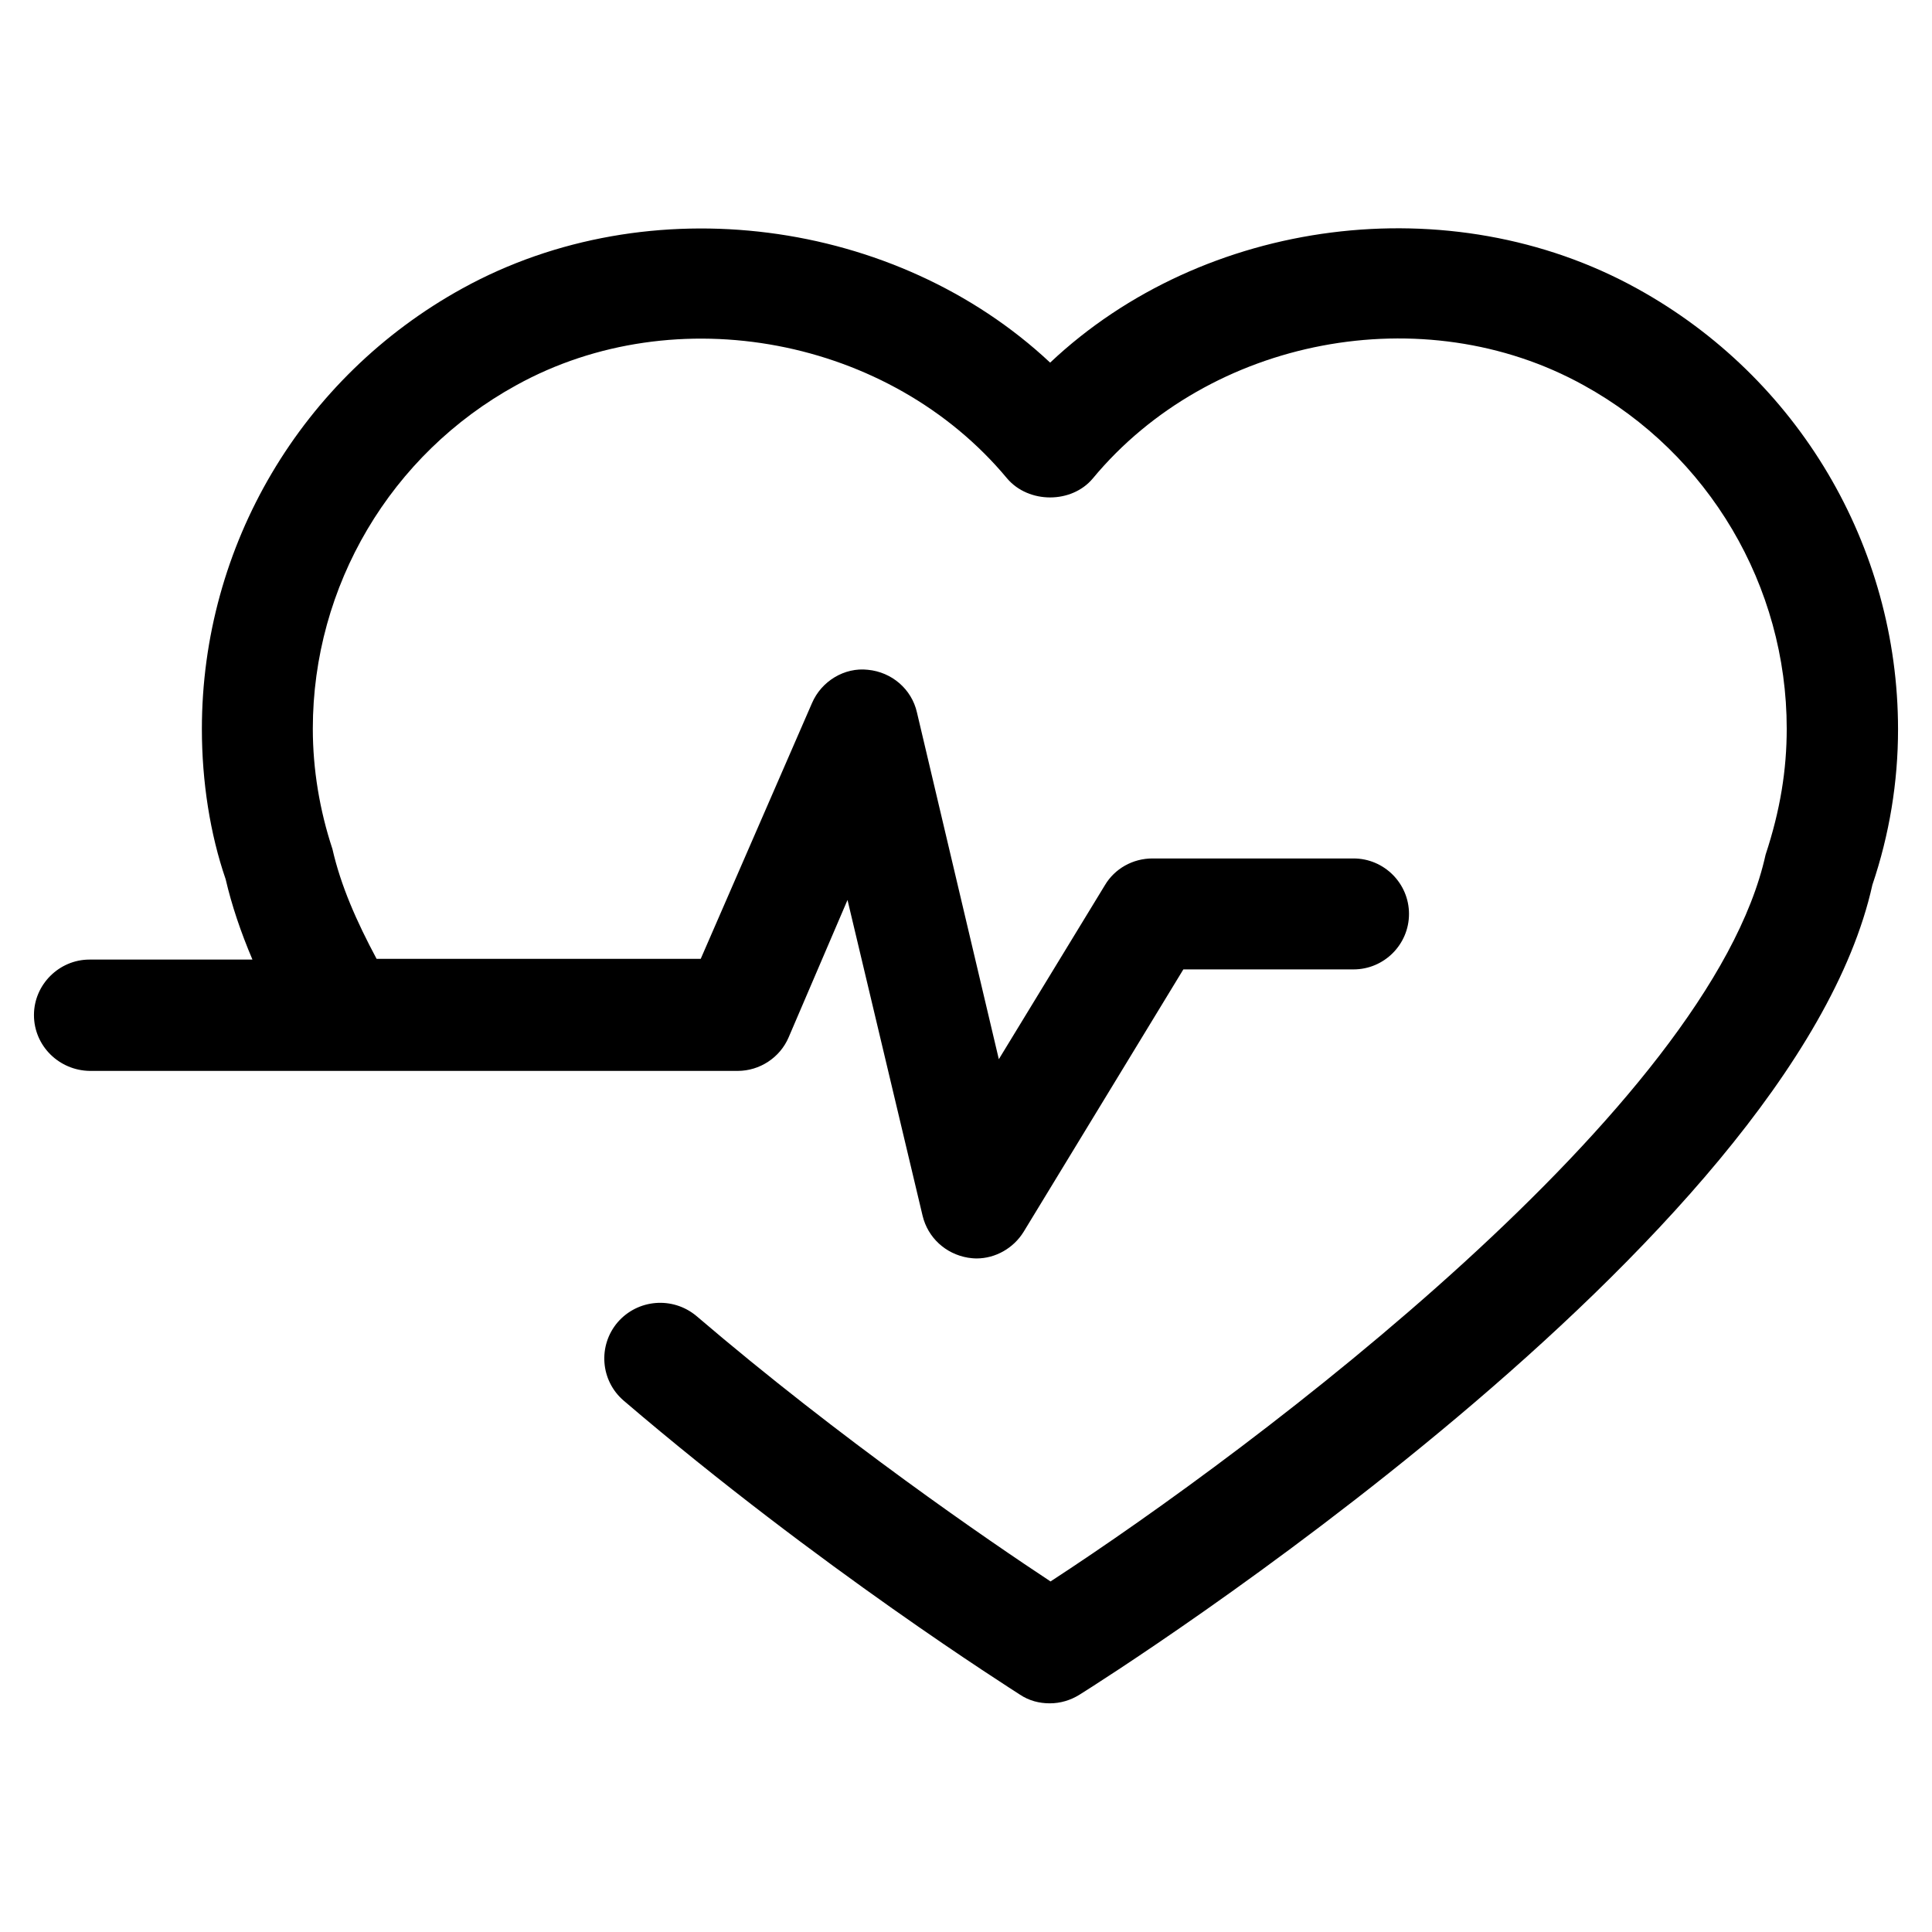 <?xml version='1.0' encoding='iso-8859-1'?>
<svg version="1.1" xmlns="http://www.w3.org/2000/svg" xmlns:xlink="http://www.w3.org/1999/xlink" x="0px" y="0px" viewBox="0 0 512 512" xml:space="preserve"><path d="M503,193.3c0,14-2.3,27.9-6.8,41.2c-21,94.9-202.4,209.8-210.1,214.6c-2.4,1.5-5.1,2.3-7.9,2.3c-2.8,0-5.5-0.7-7.9-2.3c-2.1-1.4-53.2-33.6-105-77.9c-6.2-5.3-6.9-14.6-1.6-20.8c5.3-6.1,14.5-6.9,20.8-1.7c38.6,33,77.7,59.7,93.9,70.4c54.5-35.5,174.8-125.9,189.5-192.6c3.9-11.8,5.6-22.5,5.6-33.4c0-37.8-20.6-72.7-53.8-91c-42.4-23.5-99.1-12.7-130.1,24.7c-5.6,6.7-17,6.7-22.7,0c-31.1-37.4-87.8-48.1-130.1-24.7c-33.3,18.3-53.9,53.2-53.9,91c0,10.8,1.8,21.6,5.2,31.9c2.2,9.7,6.4,19.2,11.7,29.1h85.9l29.5-67.8c2.5-5.8,8.6-9.5,14.8-8.8c6.3,0.6,11.6,5.1,13,11.3l21.7,91.9l28.1-46.1c2.6-4.4,7.4-7.1,12.6-7.1h53.3c8.1,0,14.7,6.6,14.7,14.7c0,8.1-6.6,14.7-14.7,14.7h-45.1l-42.3,69.5c-2.7,4.4-7.5,7.1-12.5,7.1c-0.8,0-1.6-0.1-2.3-0.2c-5.9-1-10.6-5.3-12-11.1l-19.9-83.7L209,274.9c-2.3,5.4-7.7,8.9-13.5,8.9H23.8C15.7,283.7,9,277.2,9,269c0-8.1,6.7-14.7,14.7-14.7h43.2c-3.1-7.3-5.5-14.4-7.1-21.3c-4.1-11.9-6.3-25.8-6.3-39.8c0-48.6,26.4-93.3,69.1-116.8C172,49.2,237.4,57.8,278.3,96.1c40.7-38.4,106.1-47,155.6-19.6C476.5,100,503,144.7,503,193.3z"/></svg>